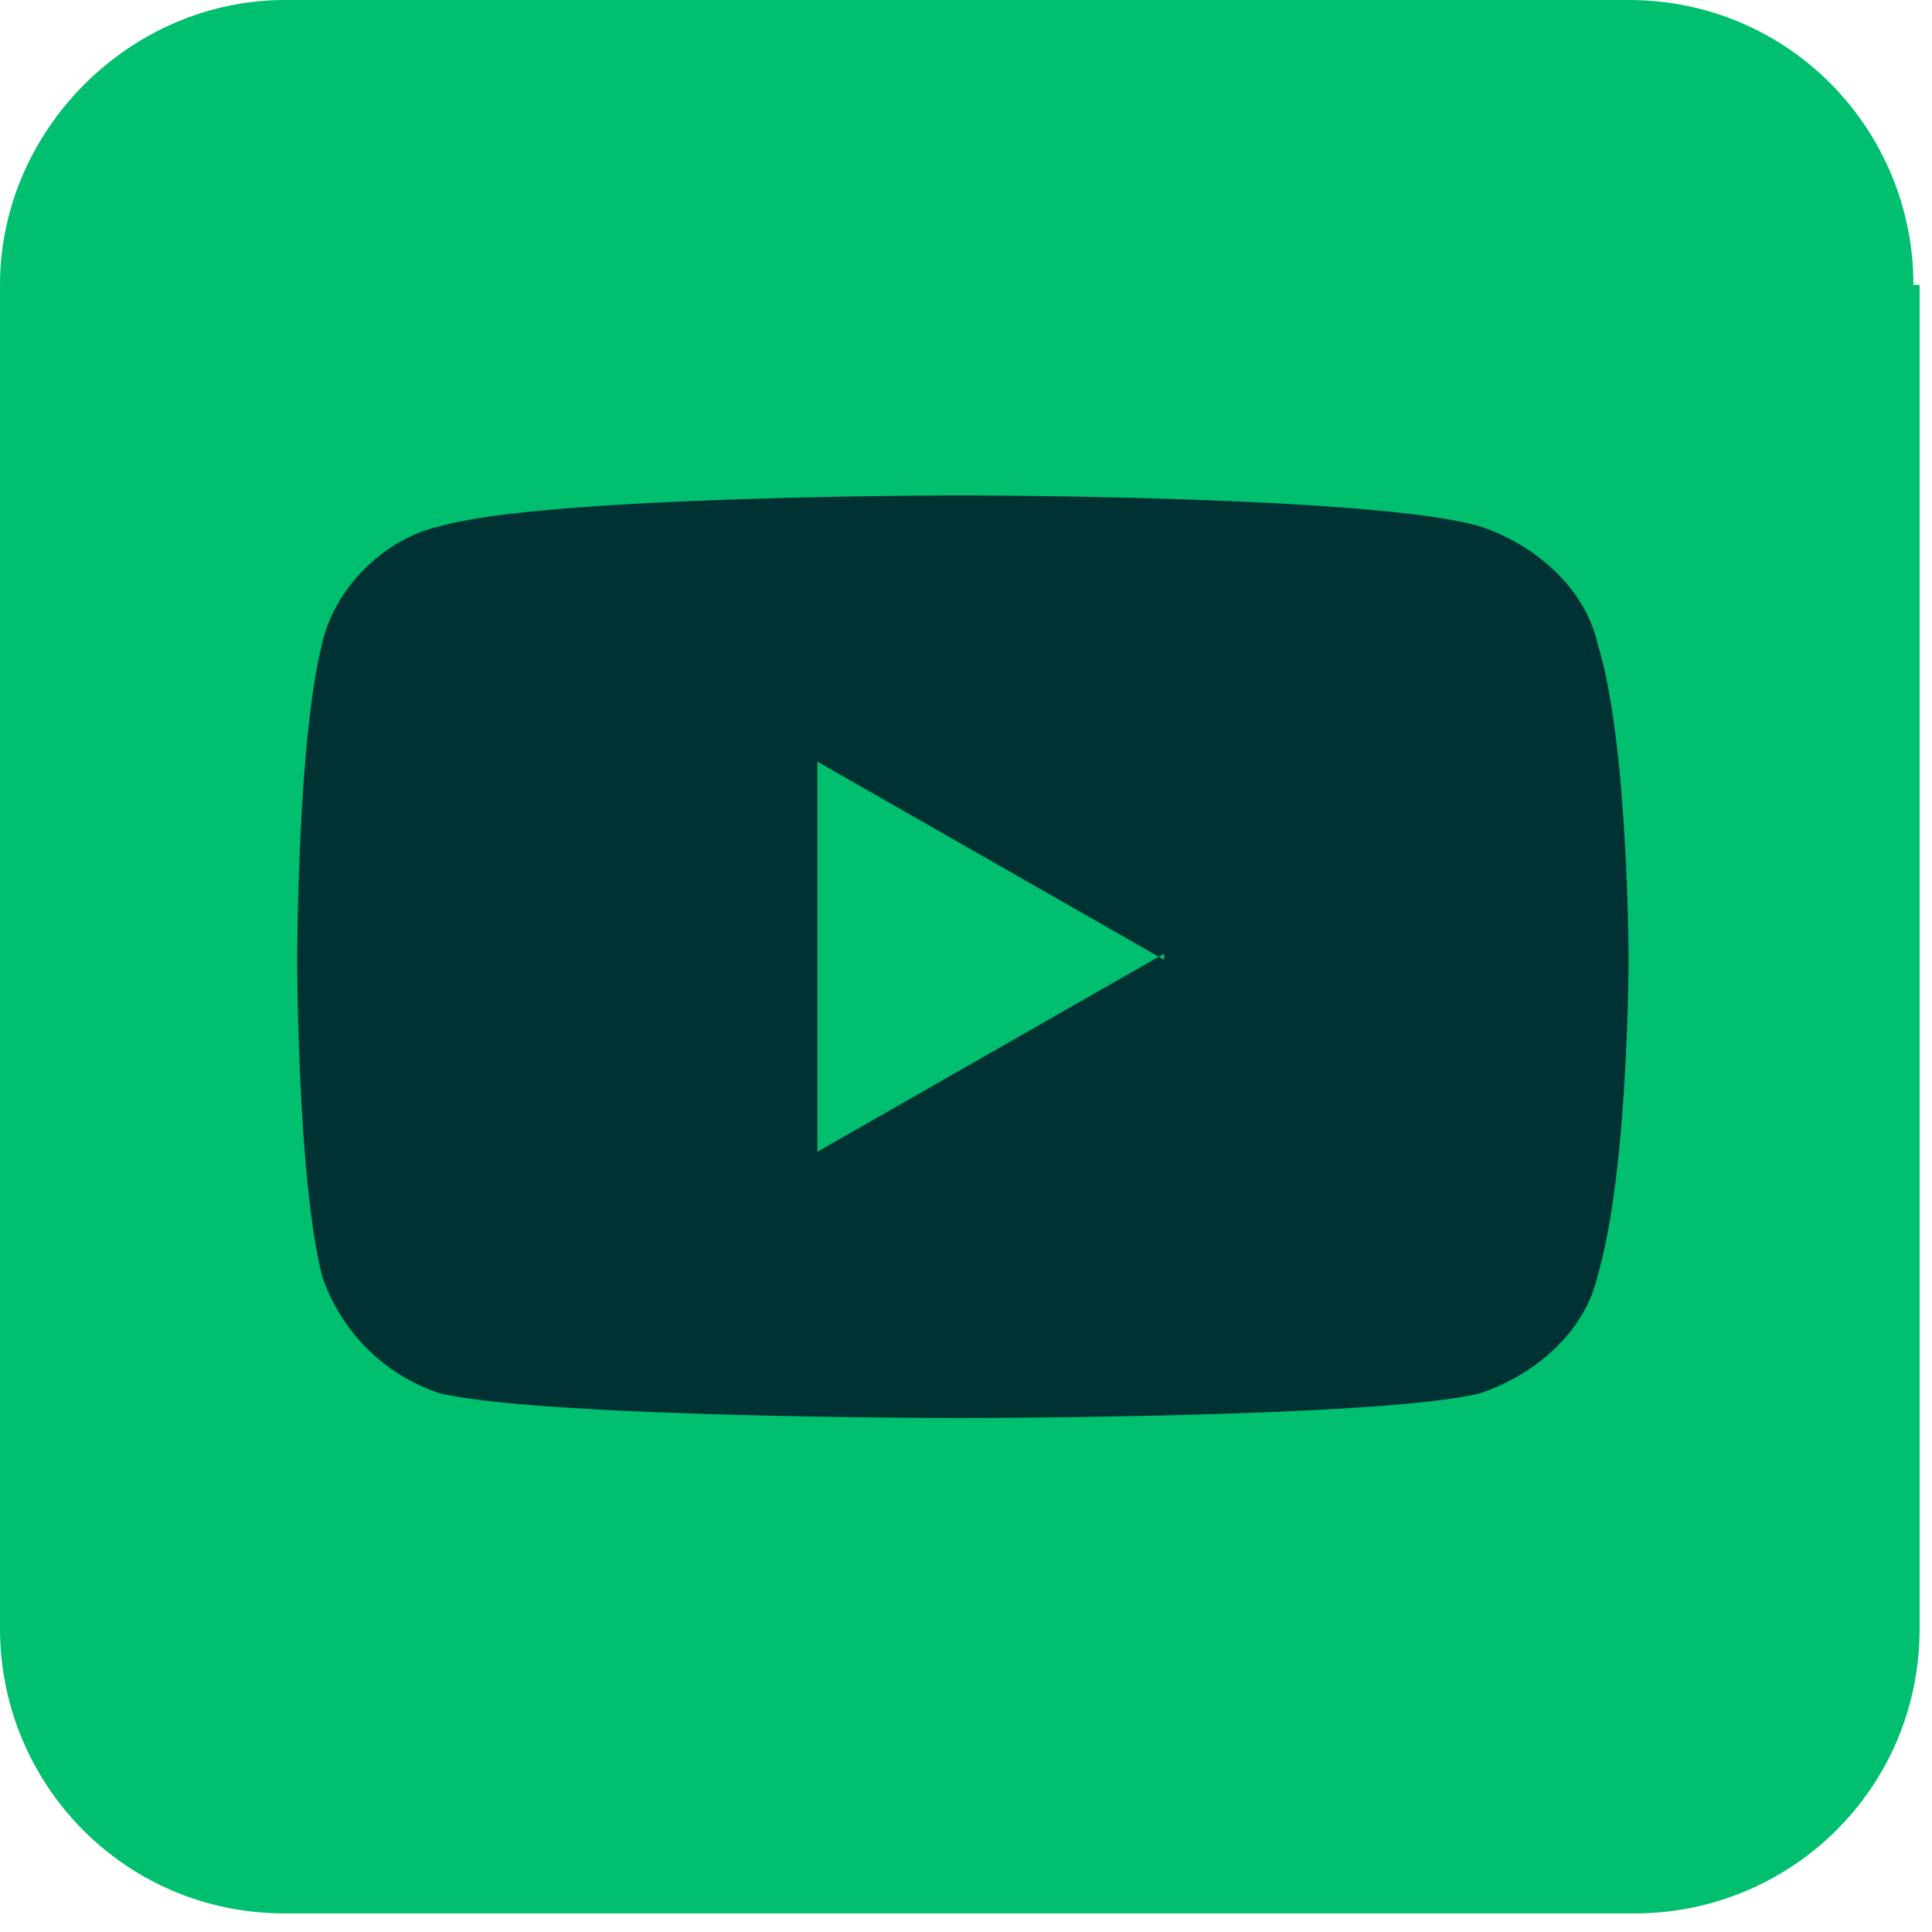 <?xml version="1.0" encoding="UTF-8"?> <svg xmlns="http://www.w3.org/2000/svg" xmlns:xlink="http://www.w3.org/1999/xlink" id="Layer_1" version="1.1" viewBox="0 0 31.2 31.2"><defs><style> .st0 { fill: none; } .st1 { fill: #00bf6f; } .st2 { fill: #003133; } .st3 { clip-path: url(#clippath); } </style><clipPath id="clippath"><rect class="st0" width="31" height="31"></rect></clipPath></defs><g class="st3"><path class="st1" d="M31,4.6v21.7c0,2.6-2.1,4.6-4.6,4.6H4.6c-2.6,0-4.6-2.1-4.6-4.6V4.6C0,2.1,2.1,0,4.6,0h21.7c2.6,0,4.6,2.1,4.6,4.6h0Z"></path><path class="st2" d="M75.9,25.9c-.9,0-1.7-.2-2.5-.5-.7-.3-1.3-.7-1.9-1.2-.5-.5-.9-1.2-1.2-1.9-.3-.8-.5-1.7-.5-2.5,0-1.1,0-1.5,0-4.3s0-3.2,0-4.3c0-.9.2-1.7.5-2.5.3-.7.7-1.3,1.2-1.9.5-.5,1.2-.9,1.9-1.2.8-.3,1.7-.5,2.5-.5,1.1,0,1.5,0,4.3,0s3.2,0,4.3,0c.9,0,1.7.2,2.5.5.7.3,1.3.7,1.9,1.2.5.5.9,1.2,1.2,1.9.3.8.5,1.7.5,2.5,0,1.1,0,1.5,0,4.3s0,3.2,0,4.3c0,.9-.2,1.7-.5,2.5-.3.7-.7,1.3-1.2,1.9s-1.2.9-1.9,1.2c-.8.3-1.7.5-2.5.5-1.1,0-1.5,0-4.3,0s-3.2,0-4.3,0ZM76,6.9c-.7,0-1.3.1-1.9.4-.5.2-.9.4-1.2.8-.3.3-.6.8-.8,1.2-.2.6-.4,1.3-.4,1.9,0,1.1,0,1.4,0,4.2s0,3.2,0,4.2c0,.7.1,1.3.4,1.9.2.5.4.9.8,1.2.3.3.8.6,1.2.8.6.2,1.3.4,1.9.4,1.1,0,1.4,0,4.2,0s3.1,0,4.2,0c.7,0,1.3-.1,1.9-.4.5-.2.9-.4,1.2-.8.3-.3.6-.8.8-1.2.2-.6.4-1.3.4-1.9,0-1.1,0-1.4,0-4.2s0-3.2,0-4.2c0-.7-.1-1.3-.4-1.9-.2-.5-.4-.9-.8-1.2-.3-.3-.8-.6-1.2-.8-.6-.2-1.3-.4-1.9-.4-1.1,0-1.4,0-4.2,0s-3.1,0-4.2,0h0ZM74.9,15.5c0-1.1.3-2.1.9-3,.6-.9,1.4-1.6,2.4-2s2.1-.5,3.1-.3c1,.2,2,.7,2.8,1.5.8.8,1.3,1.7,1.5,2.8.2,1,.1,2.1-.3,3.1-.4,1-1.1,1.8-2,2.4s-1.9.9-3,.9c-1.4,0-2.8-.6-3.8-1.6-1-1-1.6-2.4-1.6-3.8ZM76.8,15.5c0,.7.2,1.4.6,1.9.4.6.9,1,1.6,1.3.6.3,1.3.3,2,.2.7-.1,1.3-.5,1.8-1,.5-.5.8-1.1,1-1.8.1-.7,0-1.4-.2-2s-.7-1.2-1.3-1.6c-.6-.4-1.3-.6-1.9-.6-.9,0-1.8.4-2.5,1-.7.7-1,1.5-1,2.5ZM84.6,9.9c0-.2,0-.5.2-.7.1-.2.3-.4.6-.5.2,0,.5-.1.7,0,.2,0,.5.2.6.3.2.2.3.4.3.6,0,.2,0,.5,0,.7,0,.2-.3.4-.5.6-.2.1-.5.2-.7.2-.3,0-.7-.1-.9-.4-.2-.2-.4-.6-.4-.9Z"></path></g><g><path id="path1412" class="st2" d="M15.5,22.9s6.8,0,8.4-.4c.9-.3,1.7-1,1.9-1.9.5-1.7.5-5.1.5-5.1,0,0,0-3.5-.5-5.1-.2-.9-1-1.6-1.9-1.9-1.7-.5-8.4-.5-8.4-.5,0,0-6.7,0-8.4.5-.9.2-1.7,1-1.9,1.9-.4,1.6-.4,5.1-.4,5.1,0,0,0,3.5.4,5.1.3.9,1,1.6,1.9,1.9,1.7.4,8.4.4,8.4.4h0Z"></path><path id="path1414" class="st1" d="M18.8,15.5l-5.6-3.2v6.3l5.6-3.2Z"></path></g></svg> 